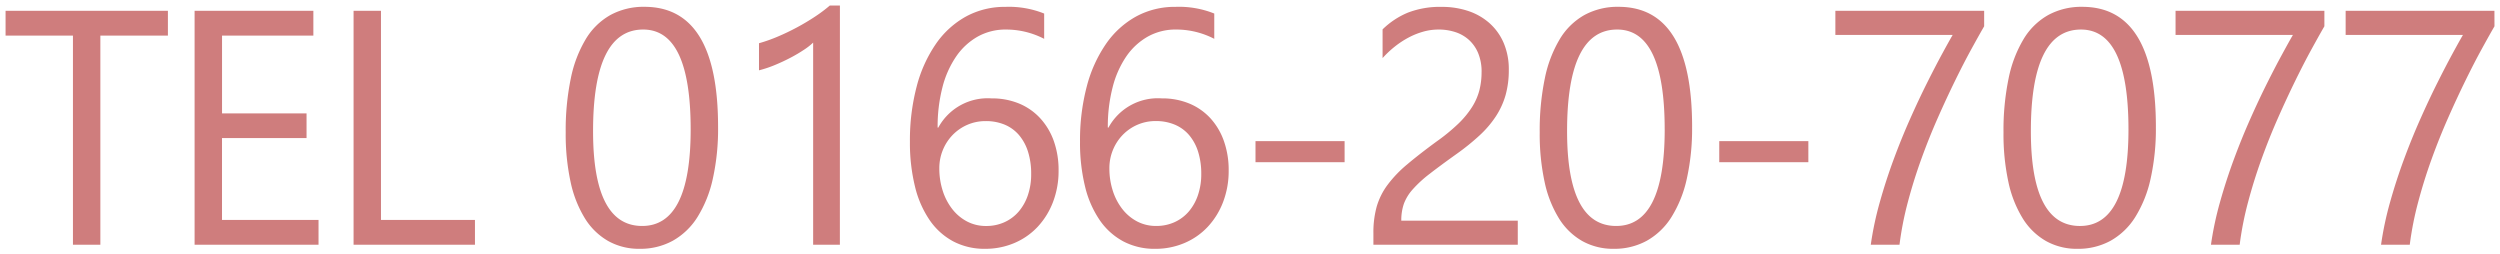 <svg xmlns="http://www.w3.org/2000/svg" width="224.468" height="22.841" viewBox="0 0 224.468 22.841">
  <g transform="translate(2198.31 3600.455)">
    <path id="パス_26039" data-name="パス 26039" d="M15.176-18.779H9.111V0H6.65V-18.779H.6v-2.227H15.176ZM28.7,0H17.572V-21.006H28.236v2.227h-8.2v6.987h7.588V-9.58H20.033v7.354H28.7ZM42.746,0h-10.9V-21.006h2.461V-2.227h8.438ZM64.574-10.591A20.635,20.635,0,0,1,64.1-5.918a10.888,10.888,0,0,1-1.377,3.435A6.2,6.2,0,0,1,60.509-.359a6.055,6.055,0,0,1-2.981.725,5.655,5.655,0,0,1-2.82-.7,5.91,5.91,0,0,1-2.087-2.029,10.283,10.283,0,0,1-1.289-3.274,20.244,20.244,0,0,1-.439-4.446,22.915,22.915,0,0,1,.461-4.863,11.124,11.124,0,0,1,1.355-3.538,6.031,6.031,0,0,1,2.219-2.153,6.231,6.231,0,0,1,3.04-.725Q64.574-21.357,64.574-10.591Zm-2.461.234q0-8.965-4.263-8.965-4.5,0-4.5,9.126,0,8.511,4.409,8.511Q62.113-1.685,62.113-10.356ZM75.51,0h-2.4V-18.149a5.56,5.56,0,0,1-.813.637,13.252,13.252,0,0,1-1.2.71q-.667.352-1.406.659a10.22,10.22,0,0,1-1.443.483v-2.432a13.966,13.966,0,0,0,1.677-.593q.886-.374,1.743-.835t1.619-.967a12.851,12.851,0,0,0,1.318-.989h.908ZM95.147-6.665a7.781,7.781,0,0,1-.5,2.827,6.8,6.8,0,0,1-1.377,2.227A6.151,6.151,0,0,1,91.177-.154a6.634,6.634,0,0,1-2.637.52,5.993,5.993,0,0,1-2.834-.659,6,6,0,0,1-2.124-1.9,9.1,9.1,0,0,1-1.326-3.025A16.388,16.388,0,0,1,81.8-9.243a18.93,18.93,0,0,1,.608-4.973,12.082,12.082,0,0,1,1.729-3.823,7.968,7.968,0,0,1,2.7-2.454,7.241,7.241,0,0,1,3.53-.864,8.5,8.5,0,0,1,3.486.6v2.271a7.4,7.4,0,0,0-3.428-.835,5.108,5.108,0,0,0-2.534.63,5.82,5.82,0,0,0-1.934,1.78,8.681,8.681,0,0,0-1.238,2.776,14.084,14.084,0,0,0-.432,3.618h.059a5.044,5.044,0,0,1,4.79-2.622,6.3,6.3,0,0,1,2.483.469,5.36,5.36,0,0,1,1.89,1.326A5.969,5.969,0,0,1,94.722-9.3,7.778,7.778,0,0,1,95.147-6.665Zm-2.461.308a6.537,6.537,0,0,0-.278-1.978,4.289,4.289,0,0,0-.8-1.494,3.442,3.442,0,0,0-1.282-.945A4.313,4.313,0,0,0,88.6-11.1a4.046,4.046,0,0,0-1.655.337,4.122,4.122,0,0,0-1.318.916A4.242,4.242,0,0,0,84.754-8.5a4.268,4.268,0,0,0-.315,1.633,6.515,6.515,0,0,0,.308,2.029,5.24,5.24,0,0,0,.864,1.648,4.11,4.11,0,0,0,1.326,1.106,3.621,3.621,0,0,0,1.707.4A3.908,3.908,0,0,0,90.3-2.029a3.693,3.693,0,0,0,1.274-.959,4.442,4.442,0,0,0,.82-1.472A5.835,5.835,0,0,0,92.686-6.357Zm17.733-.308a7.781,7.781,0,0,1-.5,2.827,6.8,6.8,0,0,1-1.377,2.227,6.151,6.151,0,0,1-2.095,1.458,6.634,6.634,0,0,1-2.637.52,5.993,5.993,0,0,1-2.834-.659,6,6,0,0,1-2.124-1.9,9.1,9.1,0,0,1-1.326-3.025,16.388,16.388,0,0,1-.454-4.028,18.93,18.93,0,0,1,.608-4.973A12.082,12.082,0,0,1,99.41-18.04a7.968,7.968,0,0,1,2.7-2.454,7.241,7.241,0,0,1,3.53-.864,8.5,8.5,0,0,1,3.486.6v2.271a7.4,7.4,0,0,0-3.428-.835,5.108,5.108,0,0,0-2.534.63,5.82,5.82,0,0,0-1.934,1.78A8.681,8.681,0,0,0,100-14.136a14.084,14.084,0,0,0-.432,3.618h.059a5.044,5.044,0,0,1,4.79-2.622,6.3,6.3,0,0,1,2.483.469,5.36,5.36,0,0,1,1.89,1.326A5.969,5.969,0,0,1,109.994-9.3,7.778,7.778,0,0,1,110.419-6.665Zm-2.461.308a6.537,6.537,0,0,0-.278-1.978,4.289,4.289,0,0,0-.8-1.494,3.442,3.442,0,0,0-1.282-.945,4.313,4.313,0,0,0-1.729-.33,4.046,4.046,0,0,0-1.655.337,4.122,4.122,0,0,0-1.318.916,4.242,4.242,0,0,0-.872,1.348,4.268,4.268,0,0,0-.315,1.633,6.515,6.515,0,0,0,.308,2.029,5.24,5.24,0,0,0,.864,1.648,4.11,4.11,0,0,0,1.326,1.106,3.621,3.621,0,0,0,1.707.4,3.908,3.908,0,0,0,1.655-.344,3.693,3.693,0,0,0,1.274-.959,4.442,4.442,0,0,0,.82-1.472A5.835,5.835,0,0,0,107.958-6.357Zm12.87-1.055h-8V-9.3h8Zm12.3-8.086a4.343,4.343,0,0,0-.3-1.685,3.337,3.337,0,0,0-.82-1.194,3.361,3.361,0,0,0-1.223-.71,4.79,4.79,0,0,0-1.523-.234,5.039,5.039,0,0,0-1.377.19,6.694,6.694,0,0,0-1.311.527,8.065,8.065,0,0,0-1.23.806,8.888,8.888,0,0,0-1.106,1.04v-2.578a7.182,7.182,0,0,1,2.263-1.5,7.969,7.969,0,0,1,3.054-.52,7.373,7.373,0,0,1,2.388.374,5.474,5.474,0,0,1,1.9,1.091,5.045,5.045,0,0,1,1.267,1.772,5.978,5.978,0,0,1,.461,2.417,8.288,8.288,0,0,1-.286,2.256,6.976,6.976,0,0,1-.864,1.9,9.189,9.189,0,0,1-1.458,1.714,20.646,20.646,0,0,1-2.065,1.67q-1.479,1.055-2.439,1.8a10.782,10.782,0,0,0-1.523,1.4,4.06,4.06,0,0,0-.791,1.3,4.557,4.557,0,0,0-.227,1.5h10.459V0H123.414V-1.04a8.667,8.667,0,0,1,.293-2.373,6.162,6.162,0,0,1,.967-1.948,10.812,10.812,0,0,1,1.765-1.846q1.091-.923,2.673-2.08a16.9,16.9,0,0,0,1.912-1.567,8.149,8.149,0,0,0,1.238-1.494,5.366,5.366,0,0,0,.667-1.516A6.537,6.537,0,0,0,133.126-15.5Zm18.9,4.907a20.635,20.635,0,0,1-.476,4.673,10.888,10.888,0,0,1-1.377,3.435,6.2,6.2,0,0,1-2.212,2.124,6.055,6.055,0,0,1-2.981.725,5.655,5.655,0,0,1-2.82-.7,5.91,5.91,0,0,1-2.087-2.029,10.283,10.283,0,0,1-1.289-3.274,20.244,20.244,0,0,1-.439-4.446,22.915,22.915,0,0,1,.461-4.863,11.124,11.124,0,0,1,1.355-3.538,6.031,6.031,0,0,1,2.219-2.153,6.231,6.231,0,0,1,3.04-.725Q152.03-21.357,152.03-10.591Zm-2.461.234q0-8.965-4.263-8.965-4.5,0-4.5,9.126,0,8.511,4.409,8.511Q149.569-1.685,149.569-10.356Zm12.9,2.944h-8V-9.3h8Zm15.785-12.2q-.483.835-1.165,2.08t-1.443,2.8q-.762,1.553-1.553,3.34t-1.479,3.691q-.688,1.9-1.208,3.86A28.715,28.715,0,0,0,170.65,0h-2.578a29.21,29.21,0,0,1,.813-3.831q.549-1.956,1.245-3.838t1.472-3.625q.776-1.743,1.509-3.208t1.34-2.585q.608-1.121.974-1.75H164.893v-2.168h13.359Zm15.418,9.023a20.635,20.635,0,0,1-.476,4.673,10.888,10.888,0,0,1-1.377,3.435,6.2,6.2,0,0,1-2.212,2.124,6.055,6.055,0,0,1-2.981.725,5.655,5.655,0,0,1-2.82-.7,5.91,5.91,0,0,1-2.087-2.029,10.283,10.283,0,0,1-1.289-3.274,20.244,20.244,0,0,1-.439-4.446,22.915,22.915,0,0,1,.461-4.863,11.124,11.124,0,0,1,1.355-3.538,6.031,6.031,0,0,1,2.219-2.153,6.231,6.231,0,0,1,3.04-.725Q193.671-21.357,193.671-10.591Zm-2.461.234q0-8.965-4.263-8.965-4.5,0-4.5,9.126,0,8.511,4.409,8.511Q191.21-1.685,191.21-10.356ZM208.8-19.614q-.483.835-1.165,2.08t-1.443,2.8q-.762,1.553-1.553,3.34t-1.479,3.691q-.688,1.9-1.208,3.86A28.715,28.715,0,0,0,201.194,0h-2.578a29.21,29.21,0,0,1,.813-3.831q.549-1.956,1.245-3.838t1.472-3.625q.776-1.743,1.509-3.208T205-17.087q.608-1.121.974-1.75H195.437v-2.168H208.8Zm15.272,0q-.483.835-1.165,2.08t-1.443,2.8q-.762,1.553-1.553,3.34t-1.479,3.691q-.688,1.9-1.208,3.86A28.715,28.715,0,0,0,216.466,0h-2.578a29.21,29.21,0,0,1,.813-3.831q.549-1.956,1.245-3.838t1.472-3.625q.776-1.743,1.509-3.208t1.34-2.585q.608-1.121.974-1.75H210.709v-2.168h13.359Z" transform="translate(-2198.41 -3578.481)" fill="#cf7d7d"/>
    <path id="パス_26039_-_アウトライン" data-name="パス 26039 - アウトライン" d="M74.415-21.975h1.6V.5h-3.4V-17.12l-.034.023a13.817,13.817,0,0,1-1.247.738c-.456.24-.943.469-1.448.679a10.772,10.772,0,0,1-1.514.507l-.621.155v-3.452l.366-.1a13.534,13.534,0,0,0,1.617-.572c.574-.242,1.146-.516,1.7-.814s1.087-.616,1.579-.943a12.416,12.416,0,0,0,1.267-.95Zm.6,1h-.224a13.934,13.934,0,0,1-1.226.905c-.518.344-1.076.677-1.658.99s-1.183.6-1.786.855c-.474.2-.933.369-1.371.506v1.393c.247-.081.5-.175.751-.28.477-.2.936-.413,1.365-.64a12.829,12.829,0,0,0,1.156-.683,5.118,5.118,0,0,0,.738-.576l.854-.854V-.5h1.4Zm-17.042-.883a5.928,5.928,0,0,1,5.381,2.93c1.145,1.866,1.725,4.671,1.725,8.336A21.225,21.225,0,0,1,64.585-5.8a11.431,11.431,0,0,1-1.443,3.592A6.719,6.719,0,0,1,60.751.079a6.576,6.576,0,0,1-3.223.788,6.174,6.174,0,0,1-3.065-.76A6.431,6.431,0,0,1,52.2-2.09a10.825,10.825,0,0,1-1.355-3.432,20.835,20.835,0,0,1-.452-4.556,23.518,23.518,0,0,1,.473-4.97,11.669,11.669,0,0,1,1.42-3.7,6.552,6.552,0,0,1,2.4-2.327A6.753,6.753,0,0,1,57.967-21.857ZM57.528-.134A5.59,5.59,0,0,0,60.267-.8,5.731,5.731,0,0,0,62.3-2.754a10.444,10.444,0,0,0,1.31-3.278,20.235,20.235,0,0,0,.463-4.559c0-3.478-.531-6.107-1.578-7.813a4.925,4.925,0,0,0-4.529-2.453,5.767,5.767,0,0,0-2.8.664,5.566,5.566,0,0,0-2.035,1.98,10.684,10.684,0,0,0-1.29,3.379,22.53,22.53,0,0,0-.45,4.756,19.842,19.842,0,0,0,.427,4.335,9.838,9.838,0,0,0,1.223,3.116A5.444,5.444,0,0,0,54.953-.765,5.187,5.187,0,0,0,57.528-.134ZM90.371-21.857a9.023,9.023,0,0,1,3.694.646l.293.133v3.411l-.728-.374a6.942,6.942,0,0,0-3.2-.78,4.637,4.637,0,0,0-2.29.566,5.351,5.351,0,0,0-1.768,1.63,8.226,8.226,0,0,0-1.164,2.617,12.234,12.234,0,0,0-.344,1.965,5.764,5.764,0,0,1,4.278-1.6,6.83,6.83,0,0,1,2.678.508,5.881,5.881,0,0,1,2.063,1.449,6.493,6.493,0,0,1,1.31,2.212,8.312,8.312,0,0,1,.454,2.805,8.314,8.314,0,0,1-.532,3.007,7.324,7.324,0,0,1-1.479,2.388A6.677,6.677,0,0,1,91.374.306a7.161,7.161,0,0,1-2.833.56A6.514,6.514,0,0,1,85.473.149a6.523,6.523,0,0,1-2.3-2.052,9.635,9.635,0,0,1-1.4-3.19A16.962,16.962,0,0,1,81.3-9.243a19.516,19.516,0,0,1,.625-5.1,12.634,12.634,0,0,1,1.8-3.98,8.5,8.5,0,0,1,2.872-2.6A7.768,7.768,0,0,1,90.371-21.857Zm2.986,1.435a8.706,8.706,0,0,0-2.986-.435,6.781,6.781,0,0,0-3.291.8,7.51,7.51,0,0,0-2.534,2.3,11.643,11.643,0,0,0-1.655,3.666,18.521,18.521,0,0,0-.59,4.842,15.967,15.967,0,0,0,.439,3.905,8.647,8.647,0,0,0,1.25,2.86A5.534,5.534,0,0,0,85.939-.735a5.526,5.526,0,0,0,2.6.6,6.168,6.168,0,0,0,2.44-.48,5.682,5.682,0,0,0,1.927-1.34,6.33,6.33,0,0,0,1.275-2.065,7.32,7.32,0,0,0,.464-2.647,7.318,7.318,0,0,0-.4-2.468,5.5,5.5,0,0,0-1.107-1.875,4.888,4.888,0,0,0-1.716-1.2,5.838,5.838,0,0,0-2.288-.429,4.542,4.542,0,0,0-4.353,2.364l-.143.258h-.853v-.5a14.647,14.647,0,0,1,.449-3.747A9.217,9.217,0,0,1,85.553-17.2a6.341,6.341,0,0,1,2.1-1.929,5.624,5.624,0,0,1,2.778-.693,7.89,7.89,0,0,1,2.928.559Zm12.286-1.435a9.023,9.023,0,0,1,3.694.646l.293.133v3.411l-.728-.374a6.942,6.942,0,0,0-3.2-.78,4.637,4.637,0,0,0-2.29.566,5.351,5.351,0,0,0-1.768,1.63,8.226,8.226,0,0,0-1.164,2.617,12.235,12.235,0,0,0-.344,1.965,5.764,5.764,0,0,1,4.278-1.6,6.83,6.83,0,0,1,2.678.508,5.882,5.882,0,0,1,2.063,1.449,6.493,6.493,0,0,1,1.31,2.212,8.311,8.311,0,0,1,.454,2.805,8.314,8.314,0,0,1-.532,3.007,7.324,7.324,0,0,1-1.479,2.388A6.676,6.676,0,0,1,106.646.306a7.161,7.161,0,0,1-2.833.56,6.514,6.514,0,0,1-3.067-.717,6.523,6.523,0,0,1-2.3-2.052,9.635,9.635,0,0,1-1.4-3.19,16.961,16.961,0,0,1-.469-4.151,19.516,19.516,0,0,1,.625-5.1,12.634,12.634,0,0,1,1.8-3.98,8.5,8.5,0,0,1,2.872-2.6A7.768,7.768,0,0,1,105.643-21.857Zm2.986,1.435a8.706,8.706,0,0,0-2.986-.435,6.781,6.781,0,0,0-3.291.8,7.51,7.51,0,0,0-2.534,2.3,11.643,11.643,0,0,0-1.655,3.666,18.521,18.521,0,0,0-.59,4.842,15.967,15.967,0,0,0,.439,3.905,8.646,8.646,0,0,0,1.25,2.86,5.534,5.534,0,0,0,1.948,1.742,5.526,5.526,0,0,0,2.6.6,6.168,6.168,0,0,0,2.44-.48,5.682,5.682,0,0,0,1.927-1.34,6.33,6.33,0,0,0,1.275-2.065,7.32,7.32,0,0,0,.464-2.647,7.318,7.318,0,0,0-.4-2.468,5.5,5.5,0,0,0-1.107-1.875,4.888,4.888,0,0,0-1.716-1.2,5.838,5.838,0,0,0-2.288-.429,4.542,4.542,0,0,0-4.353,2.364l-.143.258h-.853v-.5a14.647,14.647,0,0,1,.449-3.747,9.217,9.217,0,0,1,1.312-2.934,6.342,6.342,0,0,1,2.1-1.929,5.625,5.625,0,0,1,2.778-.693,7.89,7.89,0,0,1,2.928.559Zm20.922-1.435a7.906,7.906,0,0,1,2.549.4,6,6,0,0,1,2.076,1.191,5.564,5.564,0,0,1,1.393,1.945,6.5,6.5,0,0,1,.5,2.617,8.823,8.823,0,0,1-.3,2.392,7.507,7.507,0,0,1-.926,2.04,9.732,9.732,0,0,1-1.536,1.808,21.244,21.244,0,0,1-2.116,1.711c-.977.7-1.792,1.3-2.423,1.79a10.346,10.346,0,0,0-1.452,1.332,3.586,3.586,0,0,0-.7,1.141,3.618,3.618,0,0,0-.176.837h10.436V.5H122.914V-1.04a9.2,9.2,0,0,1,.312-2.51,6.689,6.689,0,0,1,1.044-2.106,11.358,11.358,0,0,1,1.846-1.933c.733-.62,1.642-1.327,2.7-2.1a16.51,16.51,0,0,0,1.858-1.522,7.69,7.69,0,0,0,1.163-1.4,4.893,4.893,0,0,0,.606-1.375,6.068,6.068,0,0,0,.182-1.509,3.872,3.872,0,0,0-.262-1.492,2.857,2.857,0,0,0-.7-1.018,2.88,2.88,0,0,0-1.044-.6,4.314,4.314,0,0,0-1.365-.209,4.563,4.563,0,0,0-1.241.172,6.223,6.223,0,0,0-1.213.488,7.6,7.6,0,0,0-1.154.756,8.429,8.429,0,0,0-1.044.982l-.872.972v-4.1l.152-.147a7.713,7.713,0,0,1,2.42-1.6A8.5,8.5,0,0,1,129.551-21.857Zm6.326,20.2H125.419v-.5a5.073,5.073,0,0,1,.255-1.666,4.572,4.572,0,0,1,.885-1.466,11.324,11.324,0,0,1,1.594-1.466c.642-.5,1.469-1.111,2.456-1.814a20.237,20.237,0,0,0,2.014-1.628A8.732,8.732,0,0,0,134-11.815a6.509,6.509,0,0,0,.8-1.768,7.829,7.829,0,0,0,.267-2.12,5.511,5.511,0,0,0-.42-2.217,4.572,4.572,0,0,0-1.142-1.6,5,5,0,0,0-1.733-.991,6.91,6.91,0,0,0-2.227-.347,7.517,7.517,0,0,0-2.862.482,6.681,6.681,0,0,0-1.955,1.255v1.174q.146-.125.3-.244a8.6,8.6,0,0,1,1.307-.855,7.227,7.227,0,0,1,1.409-.566,5.563,5.563,0,0,1,1.513-.209,5.31,5.31,0,0,1,1.682.26,3.873,3.873,0,0,1,1.4.816,3.847,3.847,0,0,1,.944,1.37,4.857,4.857,0,0,1,.339,1.878,7.068,7.068,0,0,1-.214,1.758,5.889,5.889,0,0,1-.727,1.657,8.682,8.682,0,0,1-1.313,1.587A17.473,17.473,0,0,1,129.4-8.881c-1.037.758-1.927,1.451-2.642,2.056a10.367,10.367,0,0,0-1.684,1.759,5.693,5.693,0,0,0-.89,1.791,8.214,8.214,0,0,0-.274,2.236V-.5h11.964Zm9.546-20.2a5.928,5.928,0,0,1,5.381,2.93c1.145,1.866,1.725,4.671,1.725,8.336a21.228,21.228,0,0,1-.489,4.787A11.431,11.431,0,0,1,150.6-2.212a6.719,6.719,0,0,1-2.39,2.291,6.576,6.576,0,0,1-3.223.788,6.174,6.174,0,0,1-3.065-.76,6.43,6.43,0,0,1-2.264-2.2A10.824,10.824,0,0,1,138.3-5.522a20.836,20.836,0,0,1-.452-4.556,23.517,23.517,0,0,1,.473-4.97,11.667,11.667,0,0,1,1.42-3.7,6.551,6.551,0,0,1,2.4-2.327A6.753,6.753,0,0,1,145.424-21.857ZM144.984-.134A5.59,5.59,0,0,0,147.723-.8a5.732,5.732,0,0,0,2.034-1.957,10.445,10.445,0,0,0,1.311-3.278,20.239,20.239,0,0,0,.463-4.559c0-3.478-.531-6.107-1.578-7.813a4.925,4.925,0,0,0-4.529-2.453,5.767,5.767,0,0,0-2.8.664,5.565,5.565,0,0,0-2.035,1.98,10.683,10.683,0,0,0-1.29,3.379,22.526,22.526,0,0,0-.45,4.756,19.844,19.844,0,0,0,.427,4.335A9.837,9.837,0,0,0,140.5-2.627,5.443,5.443,0,0,0,142.41-.765,5.187,5.187,0,0,0,144.984-.134Zm42.08-21.724a5.928,5.928,0,0,1,5.381,2.93c1.145,1.866,1.725,4.671,1.725,8.336a21.228,21.228,0,0,1-.489,4.787,11.431,11.431,0,0,1-1.443,3.592,6.719,6.719,0,0,1-2.39,2.291,6.576,6.576,0,0,1-3.223.788,6.174,6.174,0,0,1-3.065-.76,6.43,6.43,0,0,1-2.264-2.2,10.823,10.823,0,0,1-1.355-3.432,20.834,20.834,0,0,1-.452-4.556,23.516,23.516,0,0,1,.473-4.97,11.669,11.669,0,0,1,1.42-3.7,6.552,6.552,0,0,1,2.4-2.327A6.753,6.753,0,0,1,187.065-21.857ZM186.625-.134A5.59,5.59,0,0,0,189.364-.8,5.731,5.731,0,0,0,191.4-2.754a10.446,10.446,0,0,0,1.311-3.278,20.239,20.239,0,0,0,.463-4.559c0-3.478-.531-6.107-1.578-7.813a4.925,4.925,0,0,0-4.529-2.453,5.767,5.767,0,0,0-2.8.664,5.565,5.565,0,0,0-2.035,1.98,10.684,10.684,0,0,0-1.29,3.379,22.527,22.527,0,0,0-.45,4.756,19.841,19.841,0,0,0,.427,4.335,9.836,9.836,0,0,0,1.223,3.116A5.443,5.443,0,0,0,184.05-.765,5.187,5.187,0,0,0,186.625-.134ZM.1-21.506H15.676v3.227H9.611V.5H6.15V-18.279H.1Zm14.575,1H1.1v1.227H7.15V-.5H8.611V-19.279h6.064Zm2.4-1H28.736v3.227h-8.2v5.987h7.588V-9.08H20.533v6.354H29.2V.5H17.072Zm10.664,1H18.072V-.5H28.2V-1.727H19.533V-10.08h7.588v-1.212H19.533v-7.987h8.2Zm3.612-1h3.461V-2.727h8.438V.5h-11.9Zm2.461,1H32.347V-.5h9.9V-1.727H33.808Zm130.585-1h14.359v2.026l-.067.116c-.319.551-.709,1.247-1.159,2.07s-.931,1.755-1.433,2.778-1.022,2.142-1.544,3.322-1.014,2.406-1.467,3.659-.854,2.535-1.2,3.818a28.353,28.353,0,0,0-.741,3.778L171.092.5h-3.6l.08-.57a29.846,29.846,0,0,1,.827-3.9c.368-1.311.791-2.615,1.257-3.876s.965-2.489,1.484-3.656,1.029-2.25,1.518-3.228.942-1.852,1.348-2.6q.307-.566.555-1.012H164.393Zm13.359,1H165.393v1.168h10.9l-.437.751c-.241.414-.566,1-.967,1.738s-.849,1.6-1.333,2.571-.987,2.038-1.5,3.188-1,2.357-1.46,3.6-.872,2.515-1.233,3.8a29.338,29.338,0,0,0-.713,3.2h1.558a29.675,29.675,0,0,1,.709-3.474c.349-1.312.76-2.624,1.222-3.9s.963-2.527,1.492-3.724,1.053-2.321,1.561-3.358,1-1.985,1.453-2.818c.423-.773.793-1.436,1.1-1.974Zm17.184-1H209.3v2.026l-.067.116c-.319.551-.709,1.247-1.159,2.07s-.93,1.754-1.433,2.778-1.022,2.142-1.544,3.322-1.014,2.406-1.466,3.659-.854,2.535-1.2,3.818A28.351,28.351,0,0,0,201.69.062L201.636.5h-3.6l.08-.57a29.85,29.85,0,0,1,.827-3.9c.368-1.311.791-2.615,1.258-3.876s.965-2.489,1.484-3.656,1.029-2.249,1.518-3.228.942-1.852,1.348-2.6q.307-.566.555-1.012H194.937Zm13.359,1H195.937v1.168h10.9l-.437.751c-.24.413-.566,1-.967,1.738s-.849,1.6-1.333,2.571-.987,2.038-1.5,3.188-1,2.357-1.46,3.6-.872,2.515-1.233,3.8A29.342,29.342,0,0,0,199.2-.5h1.558a29.672,29.672,0,0,1,.709-3.474c.349-1.312.76-2.624,1.222-3.9s.963-2.527,1.492-3.724,1.053-2.321,1.561-3.358,1-1.985,1.453-2.818c.423-.773.793-1.436,1.1-1.974Zm1.913-1h14.359v2.026l-.067.116c-.319.551-.709,1.247-1.159,2.07s-.931,1.755-1.433,2.778-1.022,2.142-1.544,3.322-1.014,2.406-1.467,3.659S218.045-5,217.7-3.717a28.353,28.353,0,0,0-.741,3.778L216.908.5h-3.6l.08-.57a29.849,29.849,0,0,1,.827-3.9c.368-1.311.791-2.615,1.258-3.876s.965-2.489,1.484-3.656,1.029-2.249,1.518-3.228.942-1.852,1.348-2.6q.307-.566.555-1.012H210.209Zm13.359,1H211.209v1.168h10.9l-.437.751c-.241.414-.566,1-.967,1.738s-.849,1.6-1.333,2.571-.987,2.038-1.5,3.188-1,2.357-1.46,3.6-.872,2.515-1.233,3.8a29.345,29.345,0,0,0-.713,3.2h1.558a29.675,29.675,0,0,1,.709-3.474c.349-1.312.76-2.624,1.221-3.9s.963-2.527,1.493-3.724,1.053-2.321,1.561-3.358,1-1.985,1.453-2.818c.423-.772.793-1.436,1.1-1.974ZM57.85-19.821A3.891,3.891,0,0,1,61.5-17.295a16.618,16.618,0,0,1,1.114,6.938,15.362,15.362,0,0,1-1.141,6.728,3.965,3.965,0,0,1-3.71,2.444,4.018,4.018,0,0,1-3.751-2.4A14.677,14.677,0,0,1,52.853-10.2a16.628,16.628,0,0,1,1.176-7.066A4.08,4.08,0,0,1,57.85-19.821ZM57.762-2.185a3,3,0,0,0,2.816-1.892,14.67,14.67,0,0,0,1.035-6.28A15.947,15.947,0,0,0,60.6-16.865a2.929,2.929,0,0,0-2.745-1.956,3.113,3.113,0,0,0-2.924,2A15.718,15.718,0,0,0,53.853-10.2,13.974,13.974,0,0,0,54.9-4.042,3.047,3.047,0,0,0,57.762-2.185Zm87.544-17.637a3.891,3.891,0,0,1,3.649,2.527,16.618,16.618,0,0,1,1.114,6.938,15.362,15.362,0,0,1-1.141,6.728,3.965,3.965,0,0,1-3.71,2.444,4.018,4.018,0,0,1-3.751-2.4A14.677,14.677,0,0,1,140.31-10.2a16.628,16.628,0,0,1,1.176-7.066A4.08,4.08,0,0,1,145.307-19.821Zm-.088,17.637a3,3,0,0,0,2.816-1.892,14.67,14.67,0,0,0,1.035-6.28,15.947,15.947,0,0,0-1.017-6.509,2.929,2.929,0,0,0-2.745-1.956,3.113,3.113,0,0,0-2.924,2A15.717,15.717,0,0,0,141.31-10.2a13.974,13.974,0,0,0,1.046,6.153A3.047,3.047,0,0,0,145.219-2.185Zm41.729-17.637a3.891,3.891,0,0,1,3.649,2.527,16.617,16.617,0,0,1,1.114,6.938,15.362,15.362,0,0,1-1.141,6.728,3.965,3.965,0,0,1-3.71,2.444,4.018,4.018,0,0,1-3.751-2.4A14.677,14.677,0,0,1,181.95-10.2a16.628,16.628,0,0,1,1.176-7.066A4.08,4.08,0,0,1,186.947-19.821ZM186.86-2.185a3,3,0,0,0,2.816-1.892,14.67,14.67,0,0,0,1.035-6.28,15.947,15.947,0,0,0-1.017-6.509,2.929,2.929,0,0,0-2.745-1.956,3.113,3.113,0,0,0-2.924,2A15.717,15.717,0,0,0,182.95-10.2,13.974,13.974,0,0,0,184-4.042,3.047,3.047,0,0,0,186.86-2.185ZM88.6-11.6a4.829,4.829,0,0,1,1.927.371,3.954,3.954,0,0,1,1.465,1.081,4.8,4.8,0,0,1,.893,1.666,7.063,7.063,0,0,1,.3,2.128,6.359,6.359,0,0,1-.32,2.059,4.959,4.959,0,0,1-.914,1.636,4.207,4.207,0,0,1-1.445,1.088,4.422,4.422,0,0,1-1.865.39,4.132,4.132,0,0,1-1.939-.46,4.627,4.627,0,0,1-1.486-1.239,5.763,5.763,0,0,1-.948-1.8,7.044,7.044,0,0,1-.332-2.184,4.784,4.784,0,0,1,.352-1.823,4.758,4.758,0,0,1,.974-1.5,4.637,4.637,0,0,1,1.476-1.026A4.561,4.561,0,0,1,88.6-11.6Zm.044,9.419a3.43,3.43,0,0,0,1.446-.3,3.213,3.213,0,0,0,1.1-.831,3.966,3.966,0,0,0,.727-1.309,5.365,5.365,0,0,0,.266-1.735,6.071,6.071,0,0,0-.255-1.827,3.814,3.814,0,0,0-.7-1.322,2.962,2.962,0,0,0-1.1-.809A3.839,3.839,0,0,0,88.6-10.6a3.568,3.568,0,0,0-1.453.294,3.643,3.643,0,0,0-1.16.8,3.763,3.763,0,0,0-.769,1.19,3.79,3.79,0,0,0-.278,1.444A6.046,6.046,0,0,0,85.222-5,4.768,4.768,0,0,0,86-3.5a3.633,3.633,0,0,0,1.166.973A3.143,3.143,0,0,0,88.643-2.185ZM103.871-11.6a4.828,4.828,0,0,1,1.927.371,3.954,3.954,0,0,1,1.465,1.081,4.8,4.8,0,0,1,.893,1.666,7.063,7.063,0,0,1,.3,2.128,6.359,6.359,0,0,1-.32,2.059,4.959,4.959,0,0,1-.914,1.636,4.206,4.206,0,0,1-1.445,1.088,4.422,4.422,0,0,1-1.865.39,4.132,4.132,0,0,1-1.939-.46,4.625,4.625,0,0,1-1.486-1.239,5.762,5.762,0,0,1-.948-1.8,7.044,7.044,0,0,1-.332-2.184,4.784,4.784,0,0,1,.352-1.823,4.759,4.759,0,0,1,.974-1.5,4.638,4.638,0,0,1,1.476-1.026A4.561,4.561,0,0,1,103.871-11.6Zm.044,9.419a3.431,3.431,0,0,0,1.446-.3,3.213,3.213,0,0,0,1.1-.831,3.966,3.966,0,0,0,.727-1.309,5.365,5.365,0,0,0,.266-1.735,6.071,6.071,0,0,0-.255-1.827,3.814,3.814,0,0,0-.7-1.322,2.963,2.963,0,0,0-1.1-.809,3.839,3.839,0,0,0-1.53-.288,3.568,3.568,0,0,0-1.453.294,3.643,3.643,0,0,0-1.16.8,3.764,3.764,0,0,0-.769,1.191,3.79,3.79,0,0,0-.278,1.444A6.047,6.047,0,0,0,100.494-5a4.767,4.767,0,0,0,.781,1.492,3.632,3.632,0,0,0,1.166.973A3.143,3.143,0,0,0,103.915-2.185ZM112.329-9.8h9v2.89h-9Zm8,1h-7v.89h7Zm33.643-1h9v2.89h-9Zm8,1h-7v.89h7Z" transform="translate(-2198.41 -3578.481)" fill="rgba(0,0,0,0)"/>
  </g>
</svg>
